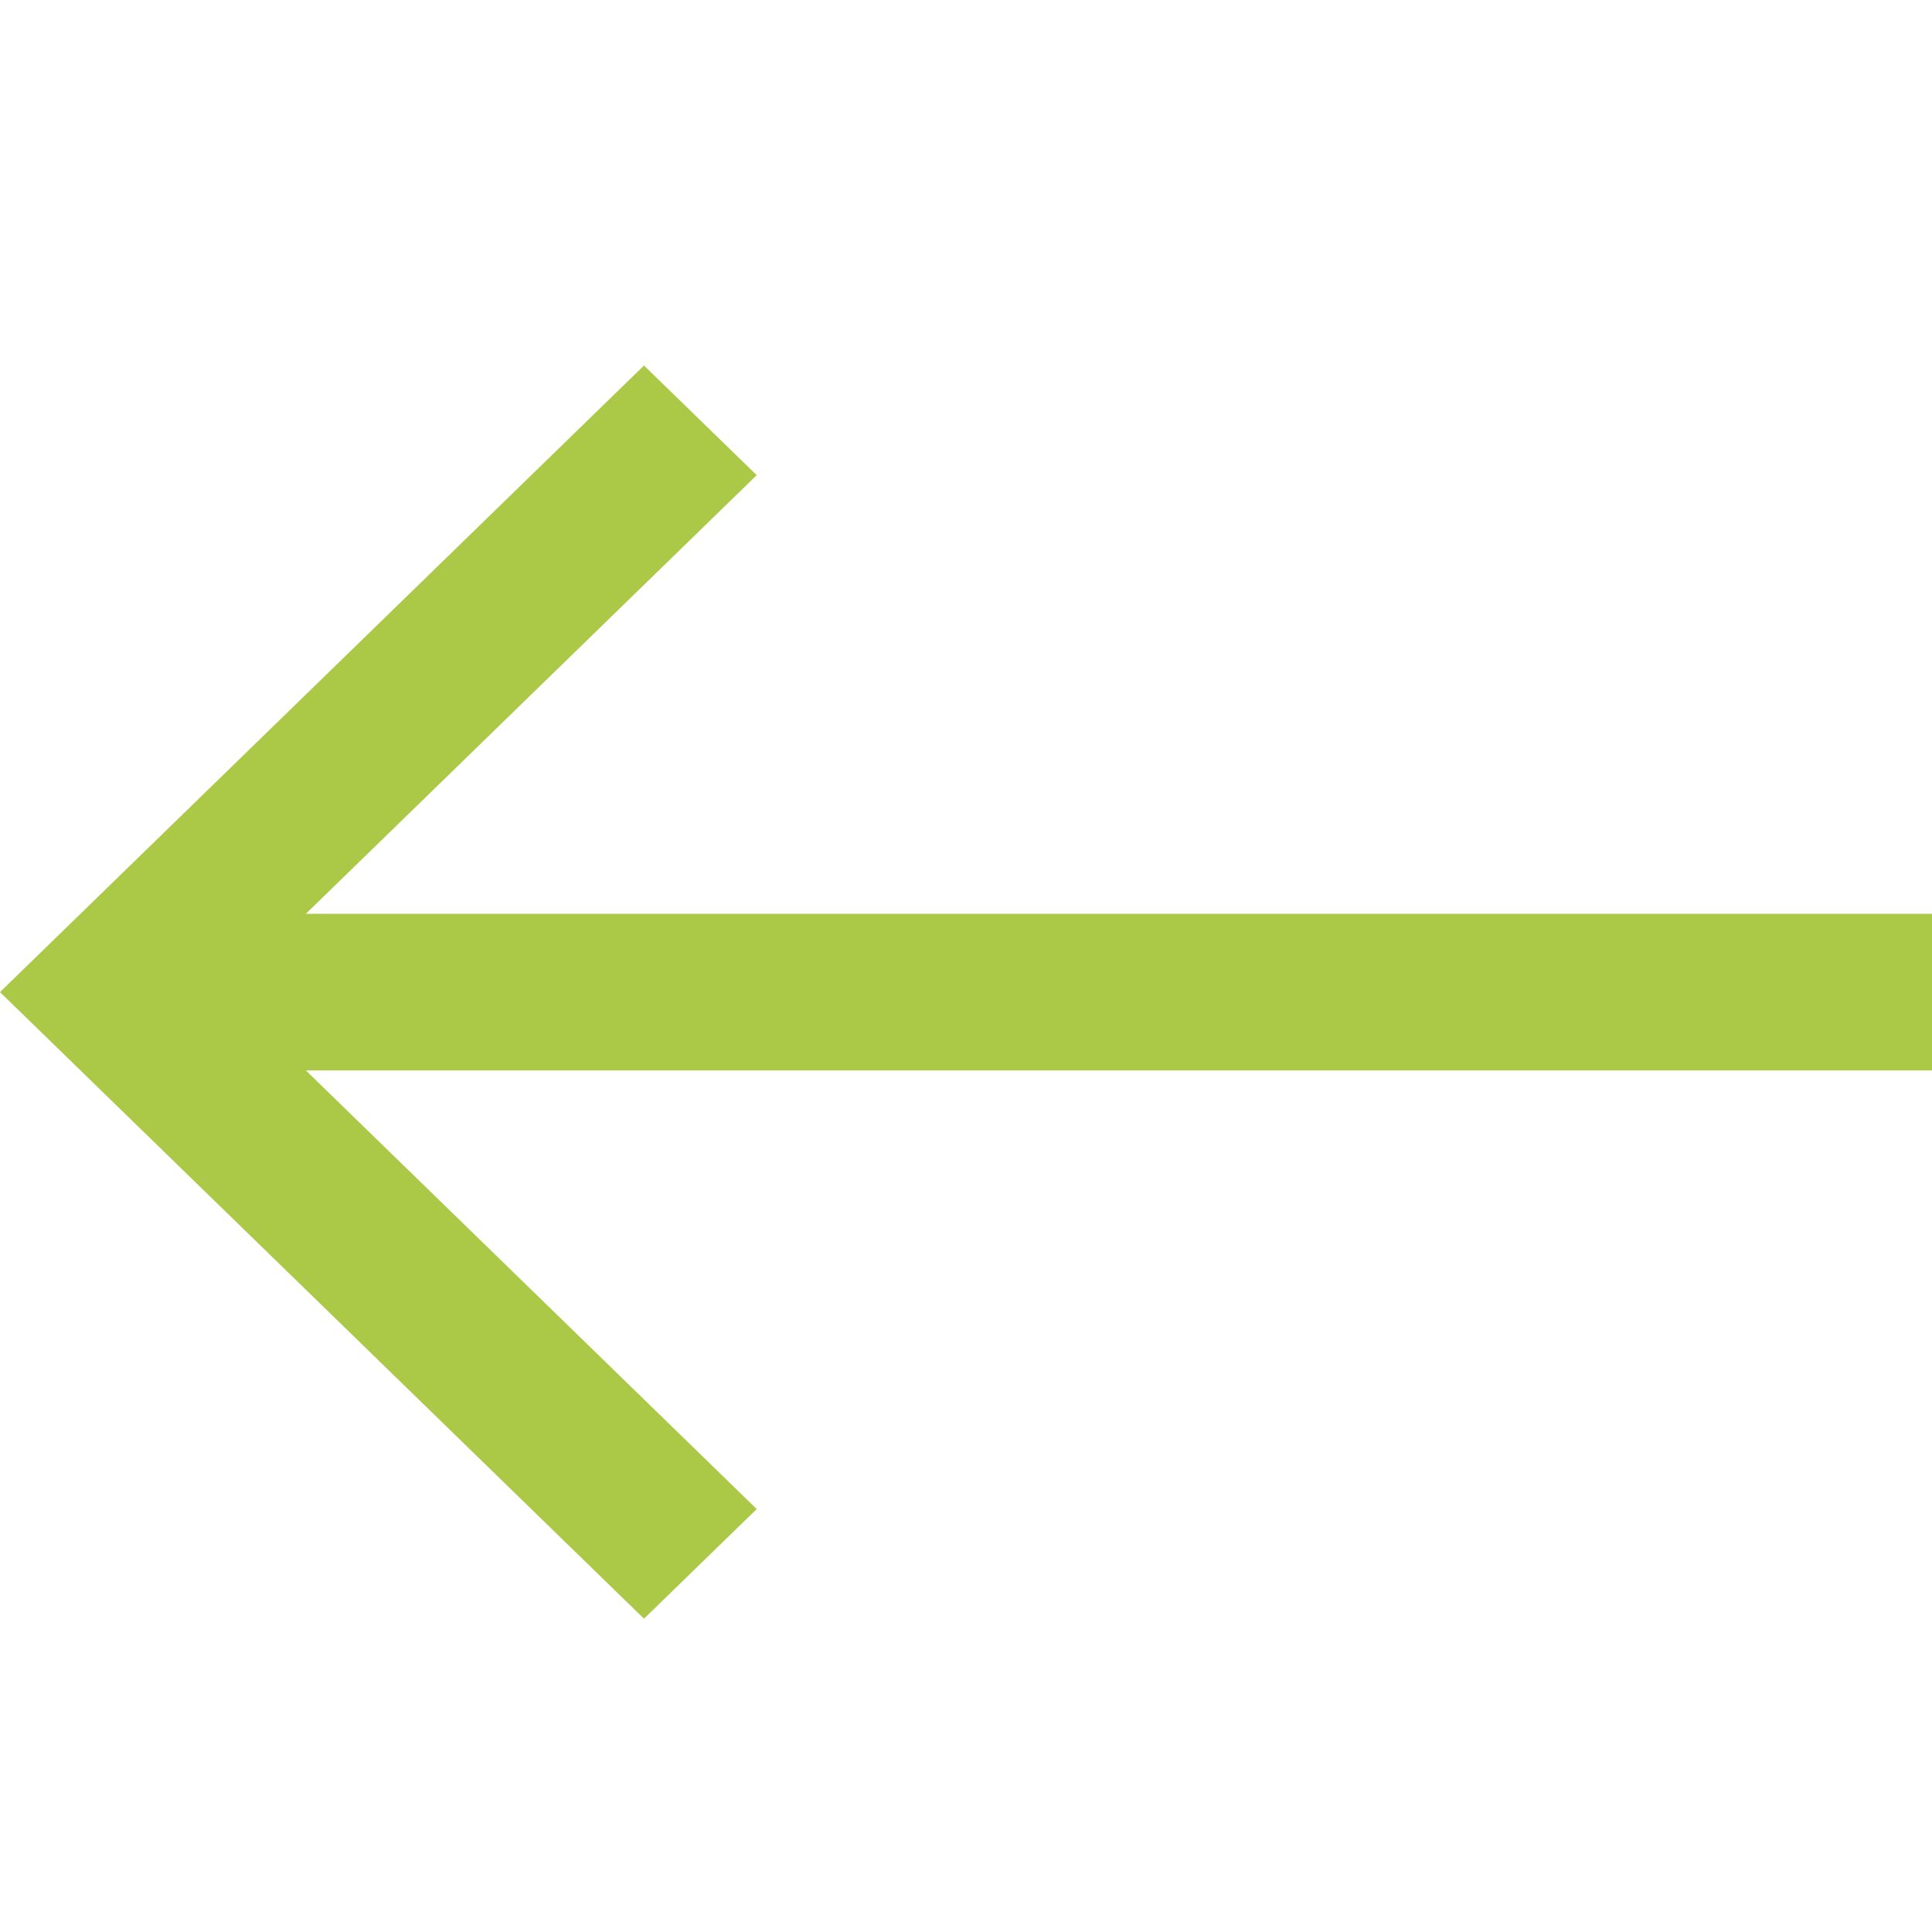 <svg width="37" height="37" viewBox="0 0 37 37" version="1.1" xmlns="http://www.w3.org/2000/svg"><g id="assets/icons/ic_back_to" stroke="none" stroke-width="1" fill="none" fill-rule="evenodd"><path id="bounds" d="M-2-2h40v40H-2z"/><path id="Shape" fill="#ABC847" d="M5.858 17.5l8.634-8.4L12.333 7 0 19l12.333 12 2.159-2.1-8.634-8.4H37v-3z"/></g></svg>